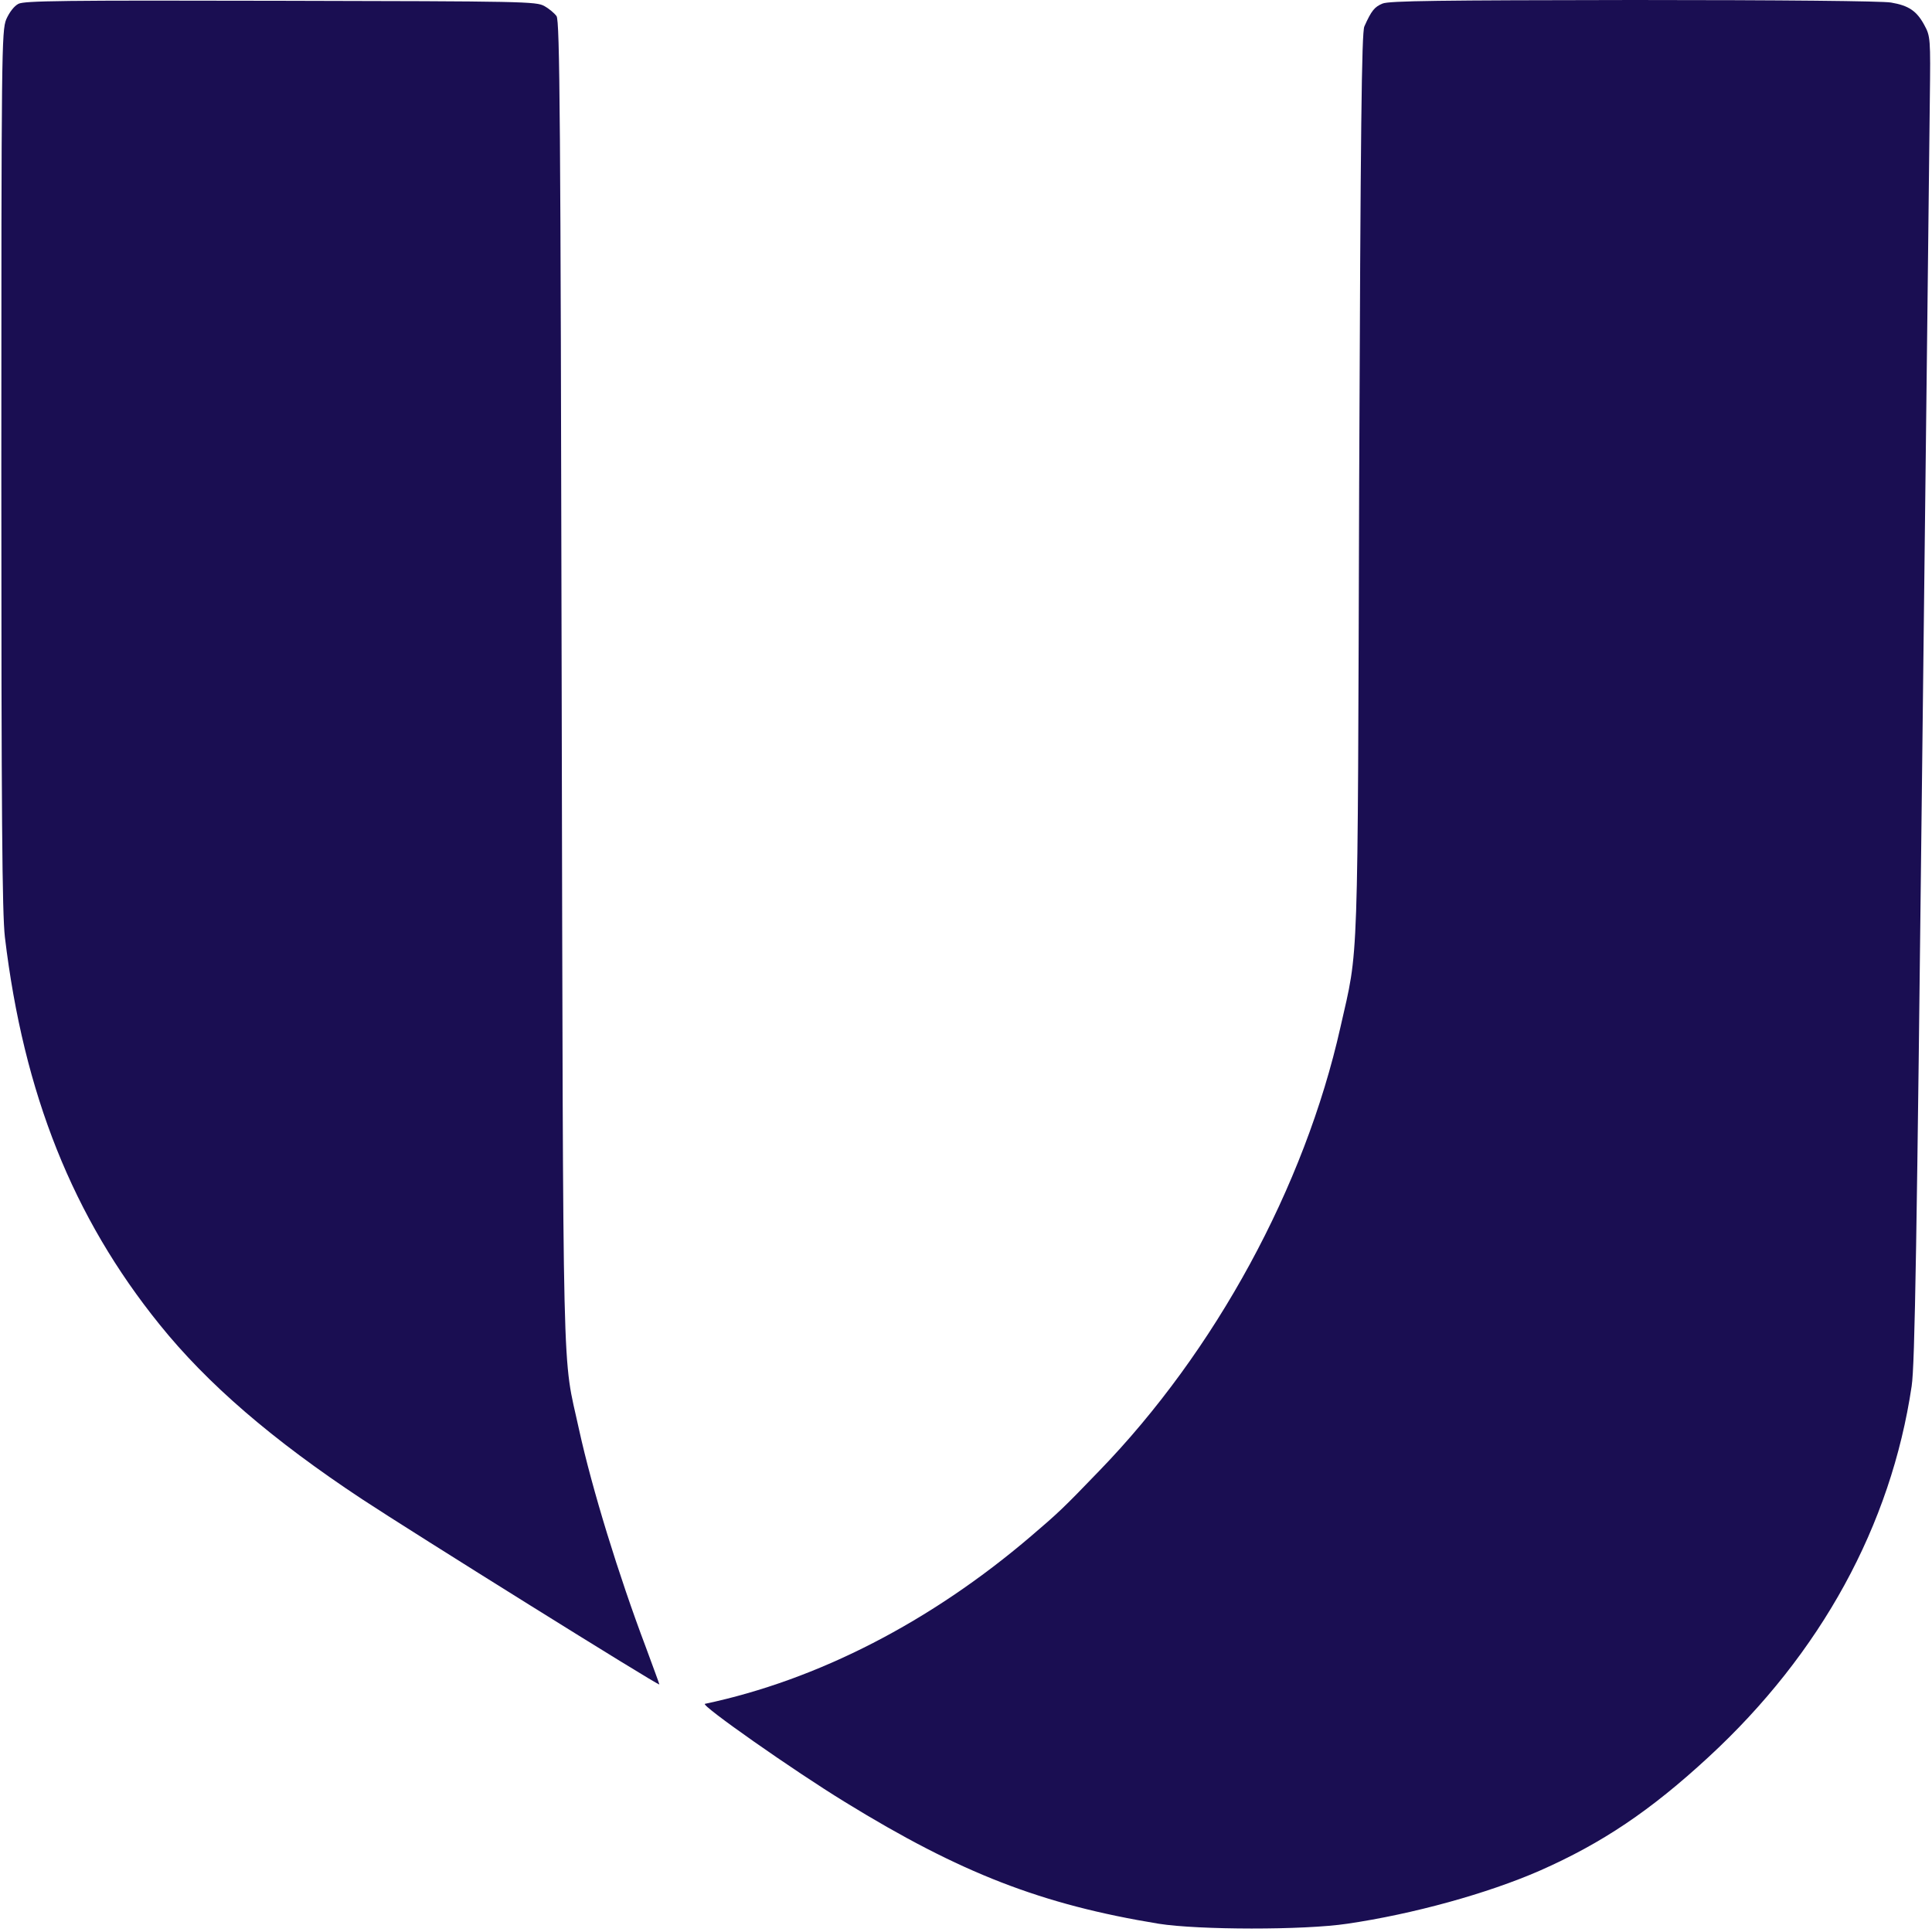<svg width="32" height="32" viewBox="0 0 32 32" fill="none" xmlns="http://www.w3.org/2000/svg">
    <g clip-path="url(#clip0_1867_106)">
        <path
            d="M0.306 0.063C0.234 0.1 0.157 0.2 0.103 0.321C0.027 0.513 0.022 0.833 0.022 7.771C0.022 13.517 0.036 15.125 0.081 15.521C0.391 18.117 1.209 20.163 2.643 21.938C3.434 22.921 4.512 23.85 6 24.833C6.822 25.375 10.921 27.933 10.921 27.9C10.921 27.888 10.818 27.613 10.697 27.283C10.247 26.092 9.807 24.663 9.591 23.679C9.308 22.375 9.33 23.379 9.303 11.333C9.285 1.954 9.272 0.342 9.218 0.267C9.182 0.217 9.092 0.142 9.016 0.1C8.881 0.025 8.688 0.021 4.652 0.013C1.025 0.004 0.409 0.013 0.306 0.063Z"
            fill="#1A0E52" />
        <path
            d="M22.899 0.059C22.768 0.113 22.715 0.175 22.598 0.438C22.553 0.538 22.535 2.125 22.512 8.021C22.485 16.238 22.508 15.659 22.202 17.013C21.609 19.659 20.13 22.379 18.202 24.367C17.609 24.983 17.533 25.054 17.079 25.442C15.416 26.863 13.546 27.825 11.676 28.221C11.595 28.238 13.142 29.325 14 29.85C15.91 31.025 17.254 31.546 19.191 31.863C19.847 31.967 21.596 31.971 22.315 31.863C23.402 31.704 24.638 31.363 25.506 30.983C26.535 30.529 27.335 29.992 28.297 29.104C30.162 27.384 31.321 25.263 31.663 22.959C31.717 22.608 31.748 20.55 31.838 12.604C31.901 7.15 31.959 2.217 31.964 1.646C31.977 0.634 31.973 0.6 31.874 0.417C31.748 0.184 31.618 0.092 31.321 0.042C31.177 0.017 29.515 0 27.061 0C23.847 0.004 23.007 0.013 22.899 0.059Z"
            fill="#1A0E52" />
    </g>
    <defs>
        <clipPath id="clip0_1867_106">
            <rect width="32" height="32" fill="white" />
        </clipPath>
    </defs>
</svg>